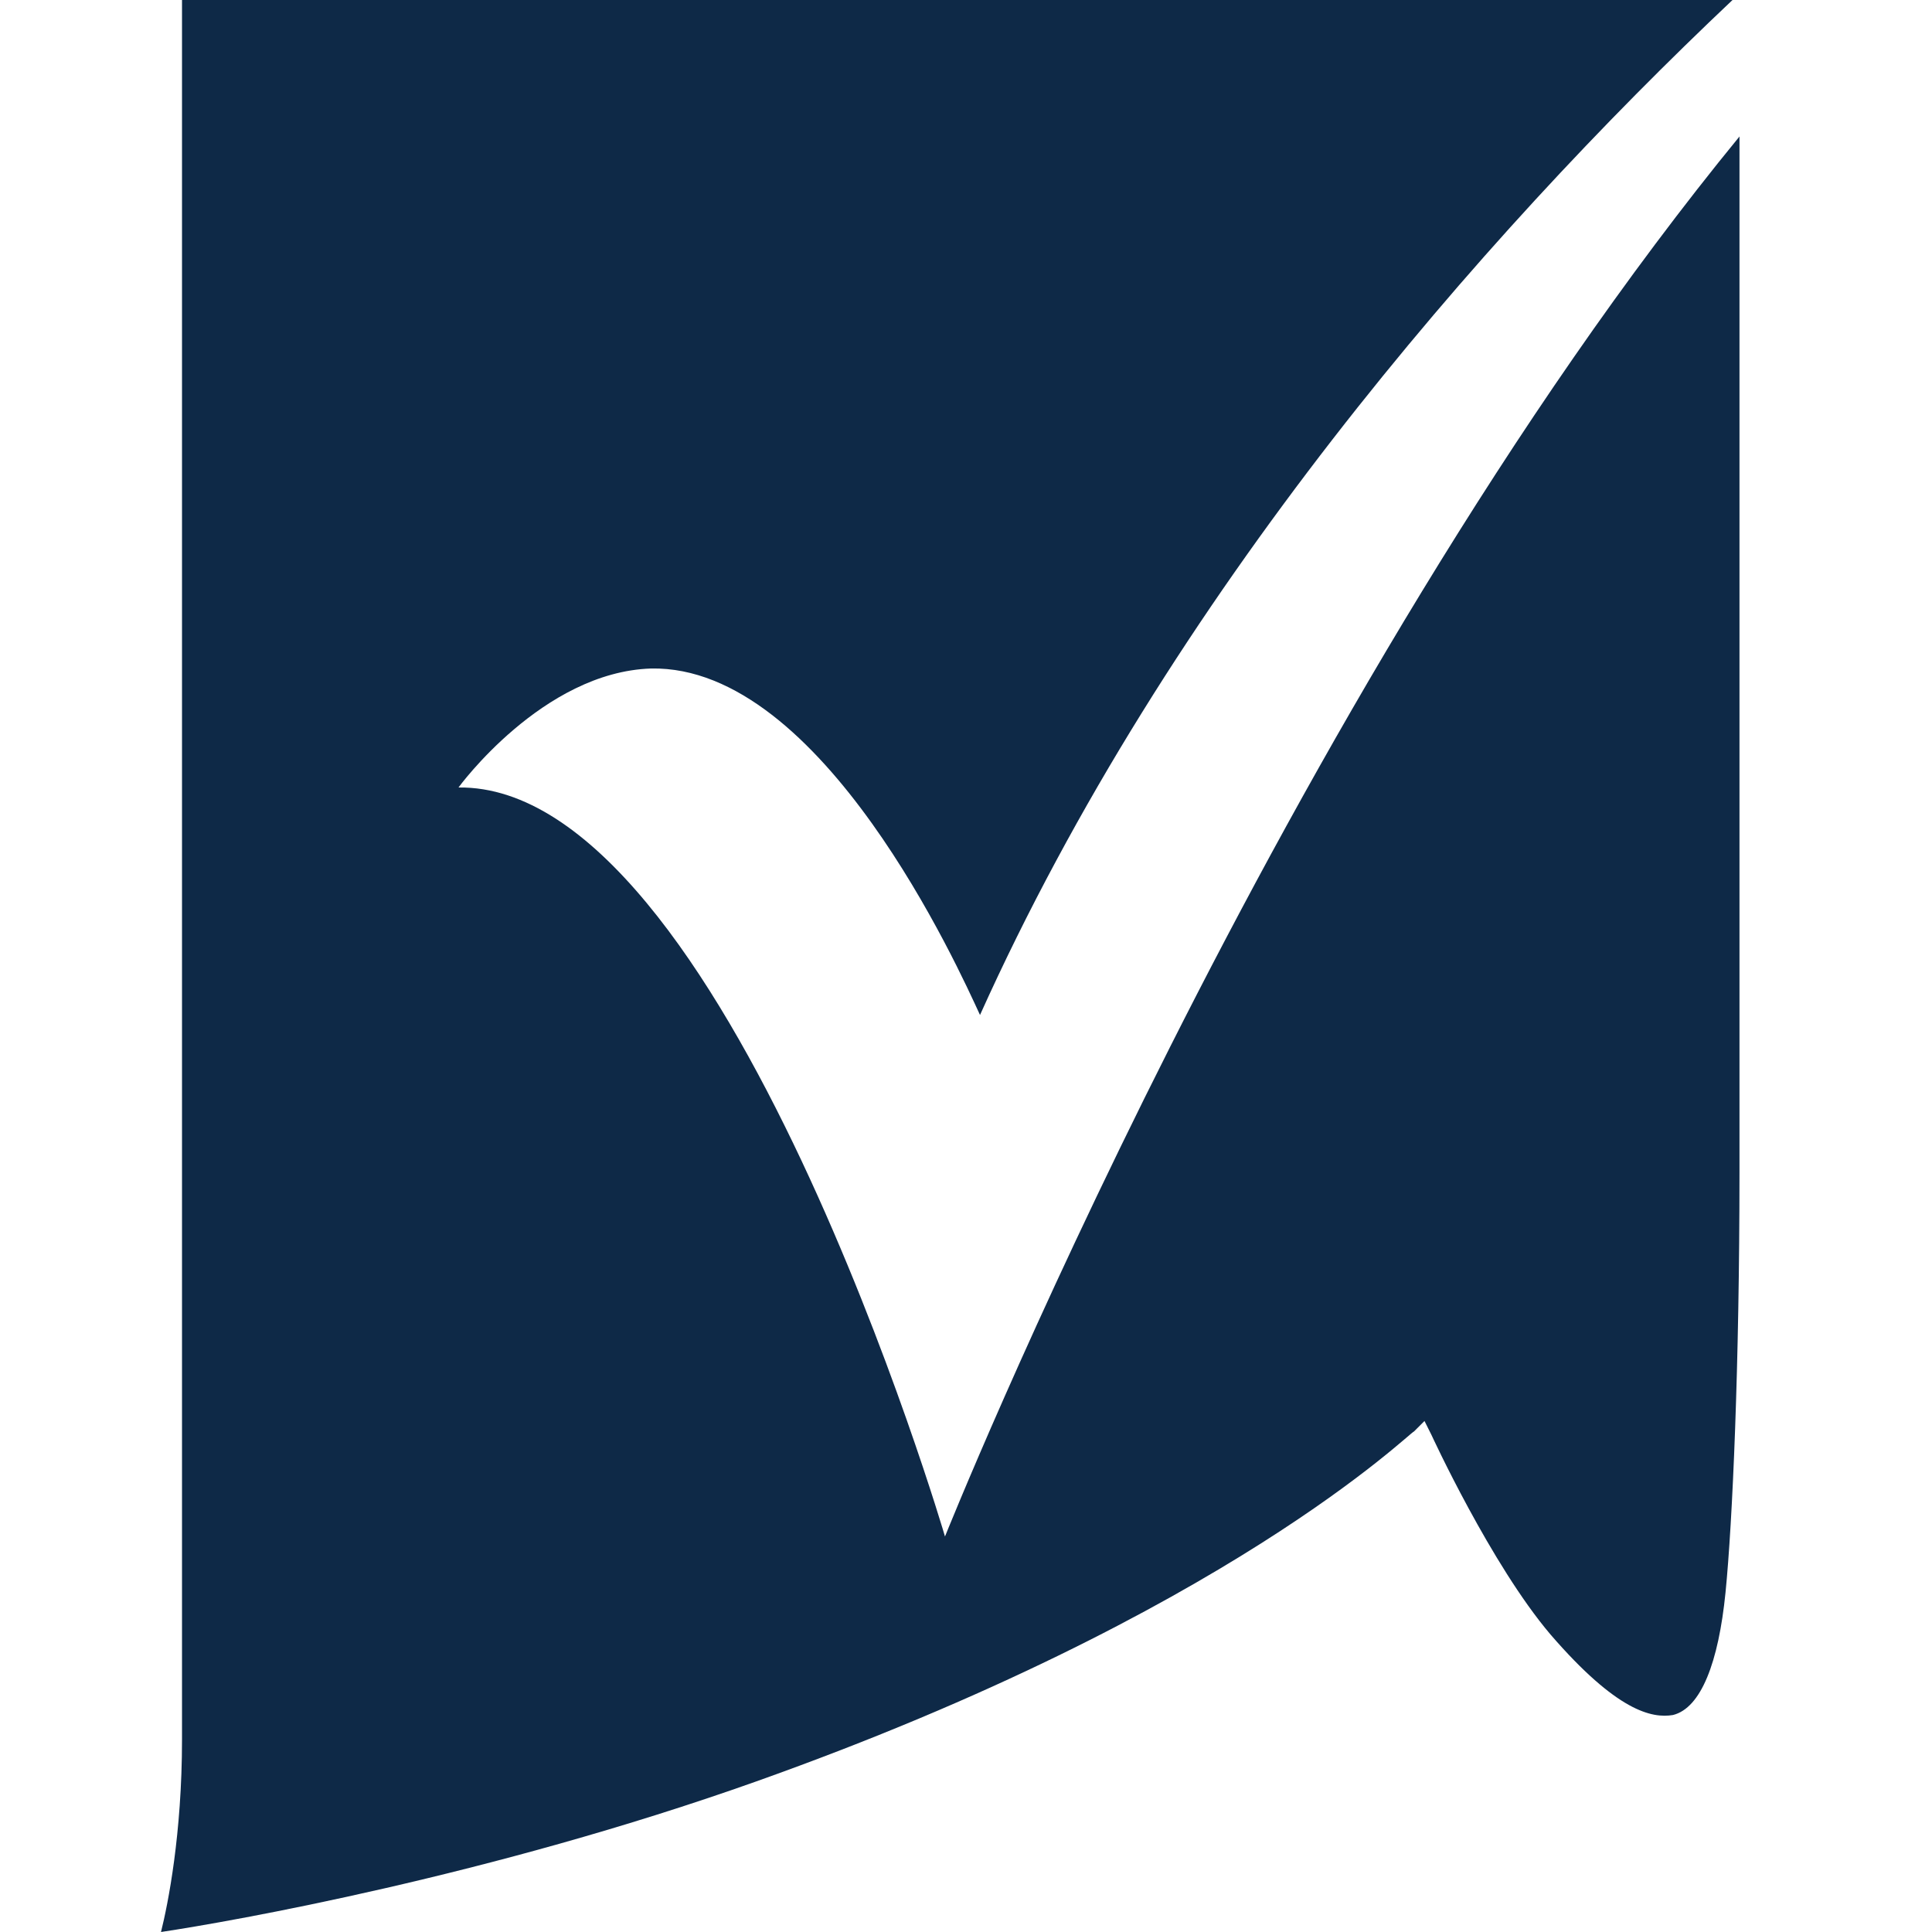 <svg width="48" height="48" viewBox="0 0 48 48" fill="none" xmlns="http://www.w3.org/2000/svg">
  <path
    d="M11.391 19.565C11.391 19.565 13.478 16.696 16.174 16.609C20.435 16.522 23.826 24.087 24.348 25.217C29.044 14.783 36.783 5.913 43.044 0H4.522C4.522 3.652 4.522 40.174 4.522 43.217C4.522 45.565 4.174 47.304 4 48C5.739 47.739 12.174 46.609 18.783 44.261C30.522 40.087 35.044 35.565 35.13 35.565L35.391 35.304L35.565 35.652C35.565 35.652 37.044 38.87 38.522 40.609C40.174 42.522 41.044 42.696 41.565 42.609C42.261 42.435 42.696 41.304 42.87 39.565C43.044 37.826 43.217 33.913 43.217 29.13C43.217 20.522 43.217 9.13 43.217 3.391C31.826 17.304 23.478 38.174 23.478 38.174C23.478 38.174 18 19.478 11.391 19.565Z"
    fill="#0E2947" />
</svg>
